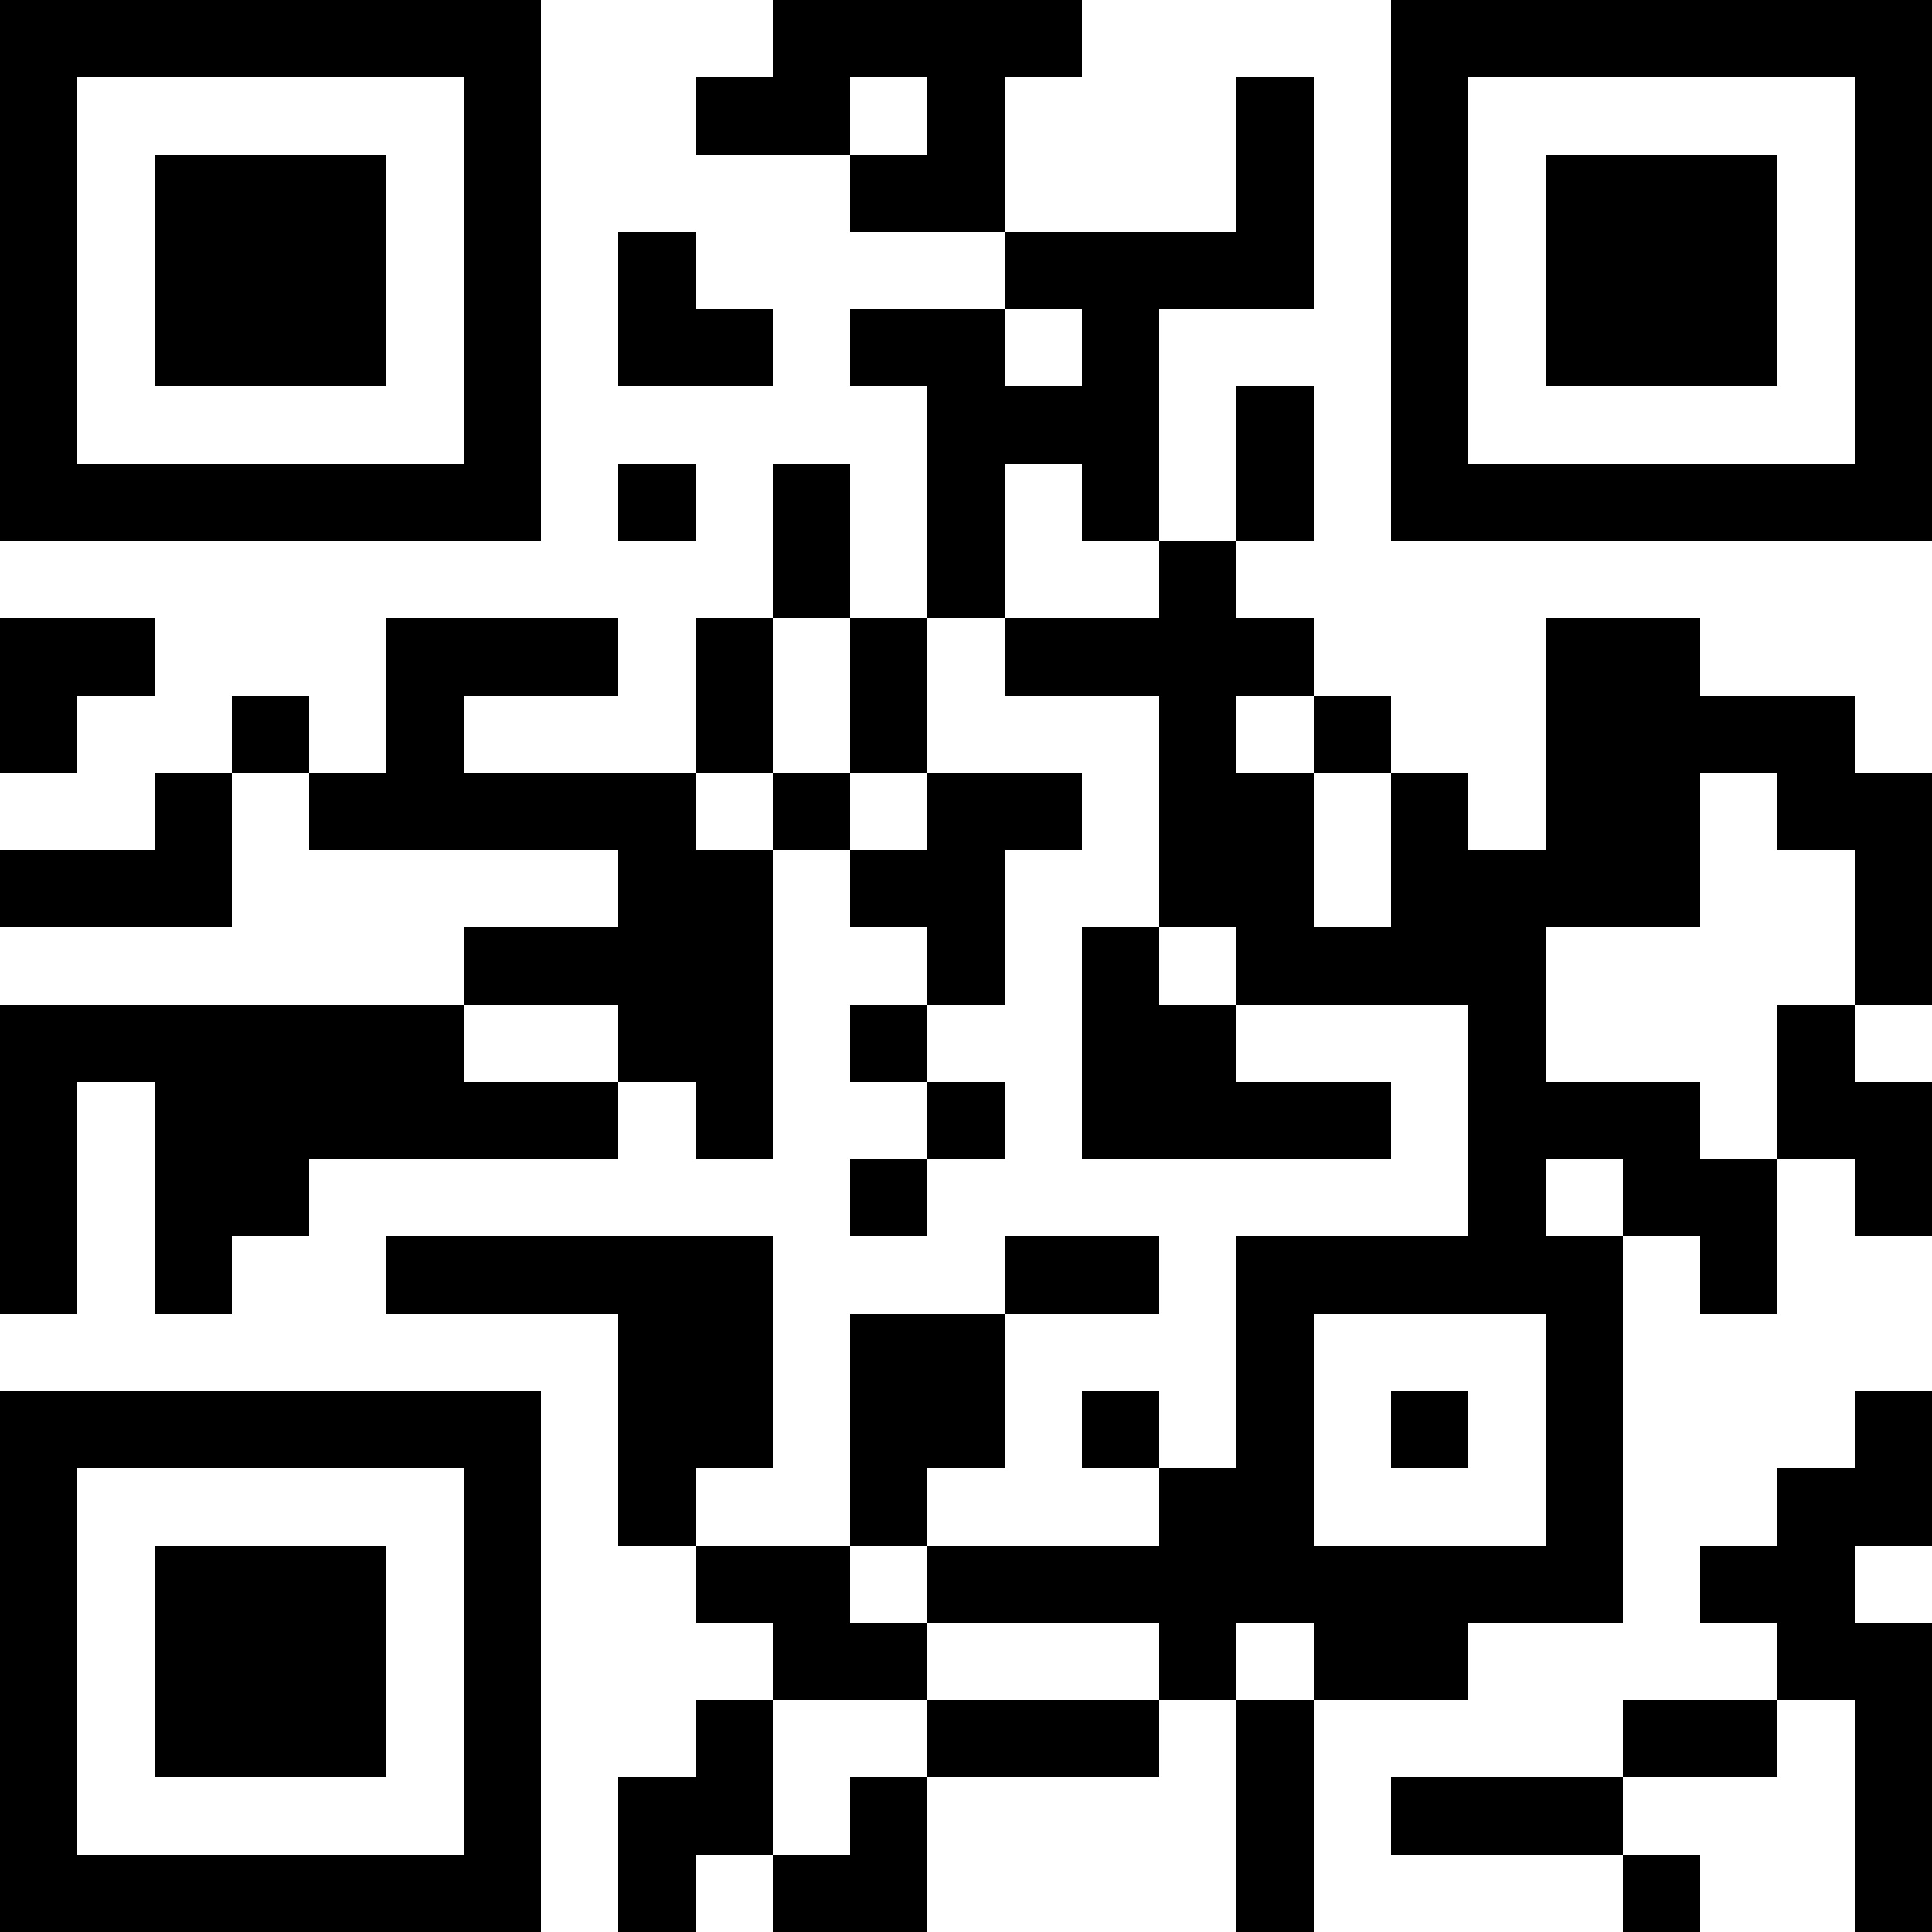 <?xml version="1.0" encoding="UTF-8"?>
<svg xmlns="http://www.w3.org/2000/svg" version="1.1" width="1000" height="1000" viewBox="0 0 1000 1000"><rect x="0" y="0" width="1000" height="1000" fill="#ffffff"/><g transform="scale(40)"><g transform="translate(0,0)"><path fill-rule="evenodd" d="M10 0L10 1L9 1L9 2L11 2L11 3L13 3L13 4L11 4L11 5L12 5L12 8L11 8L11 6L10 6L10 8L9 8L9 10L6 10L6 9L8 9L8 8L5 8L5 10L4 10L4 9L3 9L3 10L2 10L2 11L0 11L0 12L3 12L3 10L4 10L4 11L8 11L8 12L6 12L6 13L0 13L0 17L1 17L1 14L2 14L2 17L3 17L3 16L4 16L4 15L8 15L8 14L9 14L9 15L10 15L10 11L11 11L11 12L12 12L12 13L11 13L11 14L12 14L12 15L11 15L11 16L12 16L12 15L13 15L13 14L12 14L12 13L13 13L13 11L14 11L14 10L12 10L12 8L13 8L13 9L15 9L15 12L14 12L14 15L18 15L18 14L16 14L16 13L19 13L19 16L16 16L16 19L15 19L15 18L14 18L14 19L15 19L15 20L12 20L12 19L13 19L13 17L15 17L15 16L13 16L13 17L11 17L11 20L9 20L9 19L10 19L10 16L5 16L5 17L8 17L8 20L9 20L9 21L10 21L10 22L9 22L9 23L8 23L8 25L9 25L9 24L10 24L10 25L12 25L12 23L15 23L15 22L16 22L16 25L17 25L17 22L19 22L19 21L21 21L21 16L22 16L22 17L23 17L23 15L24 15L24 16L25 16L25 14L24 14L24 13L25 13L25 10L24 10L24 9L22 9L22 8L20 8L20 11L19 11L19 10L18 10L18 9L17 9L17 8L16 8L16 7L17 7L17 5L16 5L16 7L15 7L15 4L17 4L17 1L16 1L16 3L13 3L13 1L14 1L14 0ZM11 1L11 2L12 2L12 1ZM8 3L8 5L10 5L10 4L9 4L9 3ZM13 4L13 5L14 5L14 4ZM8 6L8 7L9 7L9 6ZM13 6L13 8L15 8L15 7L14 7L14 6ZM0 8L0 10L1 10L1 9L2 9L2 8ZM10 8L10 10L9 10L9 11L10 11L10 10L11 10L11 11L12 11L12 10L11 10L11 8ZM16 9L16 10L17 10L17 12L18 12L18 10L17 10L17 9ZM22 10L22 12L20 12L20 14L22 14L22 15L23 15L23 13L24 13L24 11L23 11L23 10ZM15 12L15 13L16 13L16 12ZM6 13L6 14L8 14L8 13ZM20 15L20 16L21 16L21 15ZM17 17L17 20L20 20L20 17ZM18 18L18 19L19 19L19 18ZM24 18L24 19L23 19L23 20L22 20L22 21L23 21L23 22L21 22L21 23L18 23L18 24L21 24L21 25L22 25L22 24L21 24L21 23L23 23L23 22L24 22L24 25L25 25L25 21L24 21L24 20L25 20L25 18ZM11 20L11 21L12 21L12 22L10 22L10 24L11 24L11 23L12 23L12 22L15 22L15 21L12 21L12 20ZM16 21L16 22L17 22L17 21ZM0 0L0 7L7 7L7 0ZM1 1L1 6L6 6L6 1ZM2 2L2 5L5 5L5 2ZM18 0L18 7L25 7L25 0ZM19 1L19 6L24 6L24 1ZM20 2L20 5L23 5L23 2ZM0 18L0 25L7 25L7 18ZM1 19L1 24L6 24L6 19ZM2 20L2 23L5 23L5 20Z" fill="#000000"/></g></g></svg>
